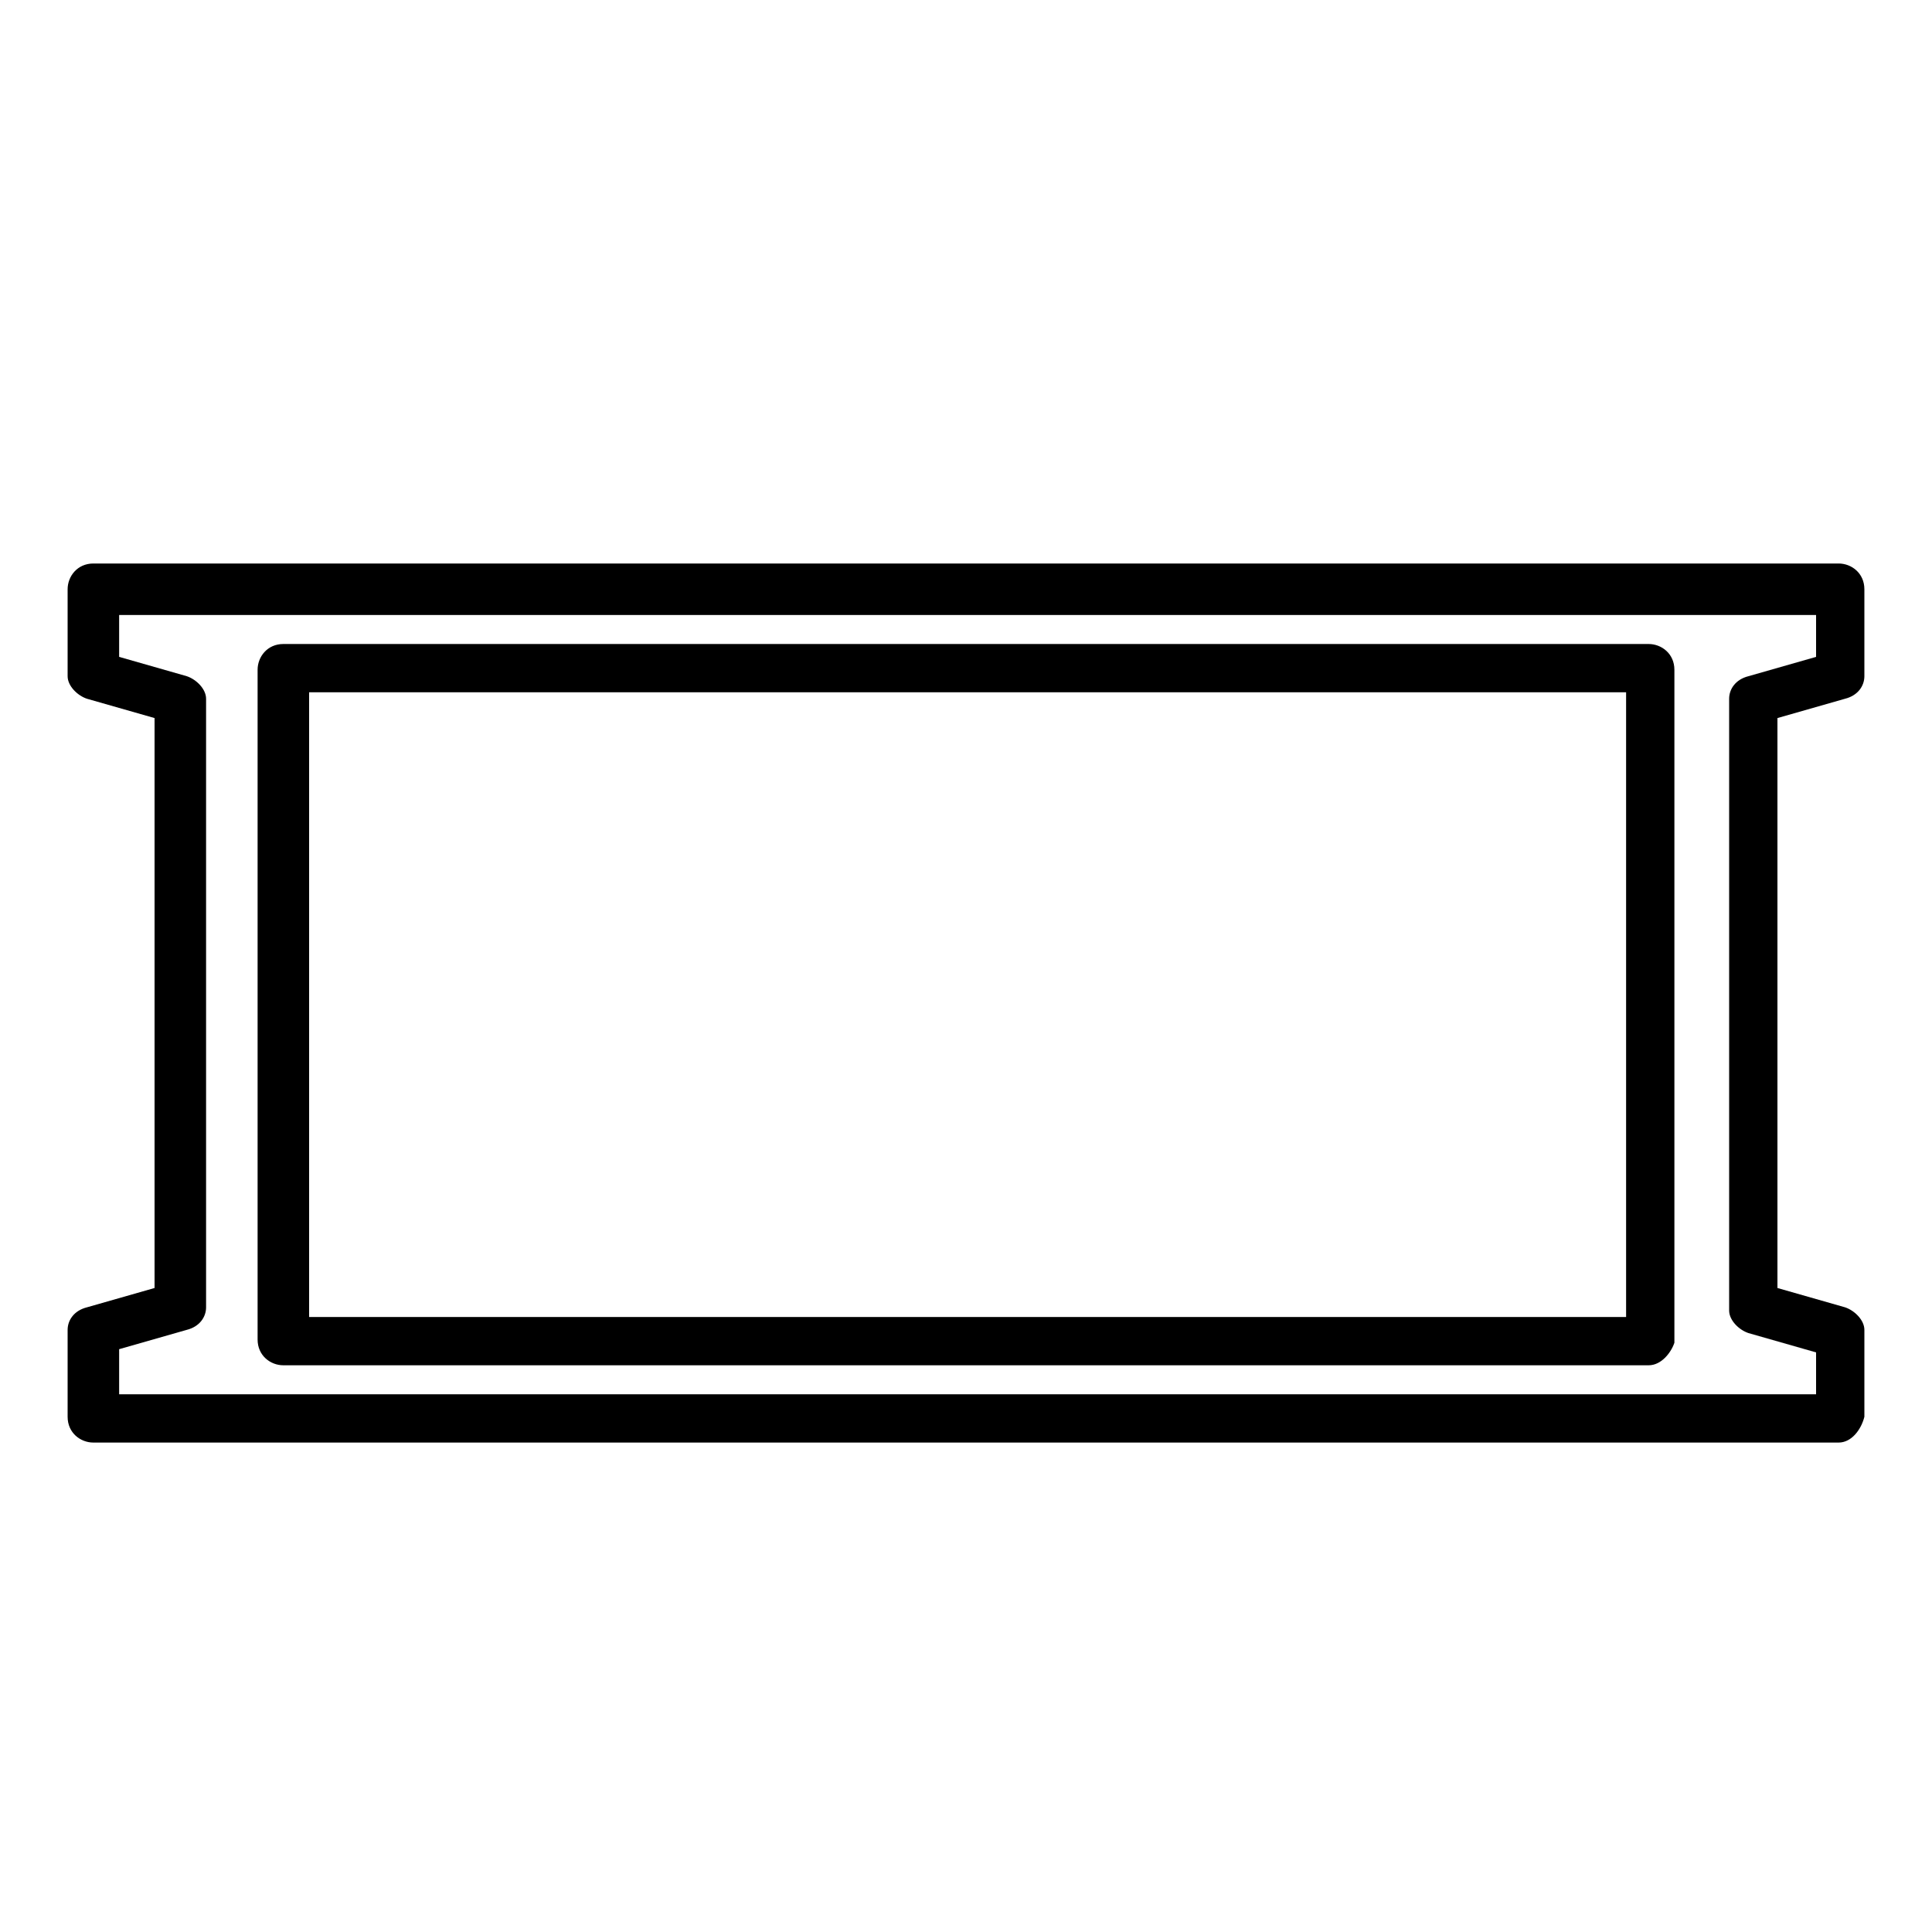 <?xml version="1.0" encoding="utf-8"?>
<!-- Generator: Adobe Illustrator 24.2.1, SVG Export Plug-In . SVG Version: 6.00 Build 0)  -->
<svg version="1.1" id="Layer_1" xmlns="http://www.w3.org/2000/svg" xmlns:xlink="http://www.w3.org/1999/xlink" x="0px" y="0px"
	 viewBox="0 0 60 60" style="enable-background:new 0 0 60 60;" xml:space="preserve">
<g>
	<g>
		<path d="M51.2,42.4H8.8c-0.4,0-0.8-0.3-0.8-0.8V20.8c0-0.4,0.3-0.8,0.8-0.8h42.4c0.4,0,0.8,0.3,0.8,0.8v20.9
			C51.9,42,51.6,42.4,51.2,42.4z M9.6,40.9h40.9V21.5H9.6V40.9z"/>
	</g>
	<g>
		<path d="M57.1,44.8H2.9c-0.4,0-0.8-0.3-0.8-0.8v-2.7c0-0.3,0.2-0.6,0.6-0.7l2.1-0.6V22.3l-2.1-0.6c-0.3-0.1-0.6-0.4-0.6-0.7v-2.7
			c0-0.4,0.3-0.8,0.8-0.8h54.2c0.4,0,0.8,0.3,0.8,0.8V21c0,0.3-0.2,0.6-0.6,0.7l-2.1,0.6v17.7l2.1,0.6c0.3,0.1,0.6,0.4,0.6,0.7V44
			C57.8,44.4,57.5,44.8,57.1,44.8z M3.7,43.3h52.7v-1.3l-2.1-0.6c-0.3-0.1-0.6-0.4-0.6-0.7V21.7c0-0.3,0.2-0.6,0.6-0.7l2.1-0.6v-1.3
			H3.7v1.3L5.8,21c0.3,0.1,0.6,0.4,0.6,0.7v18.9c0,0.3-0.2,0.6-0.6,0.7l-2.1,0.6V43.3z M57.1,21L57.1,21L57.1,21z"/>
	</g>
</g>
</svg>
